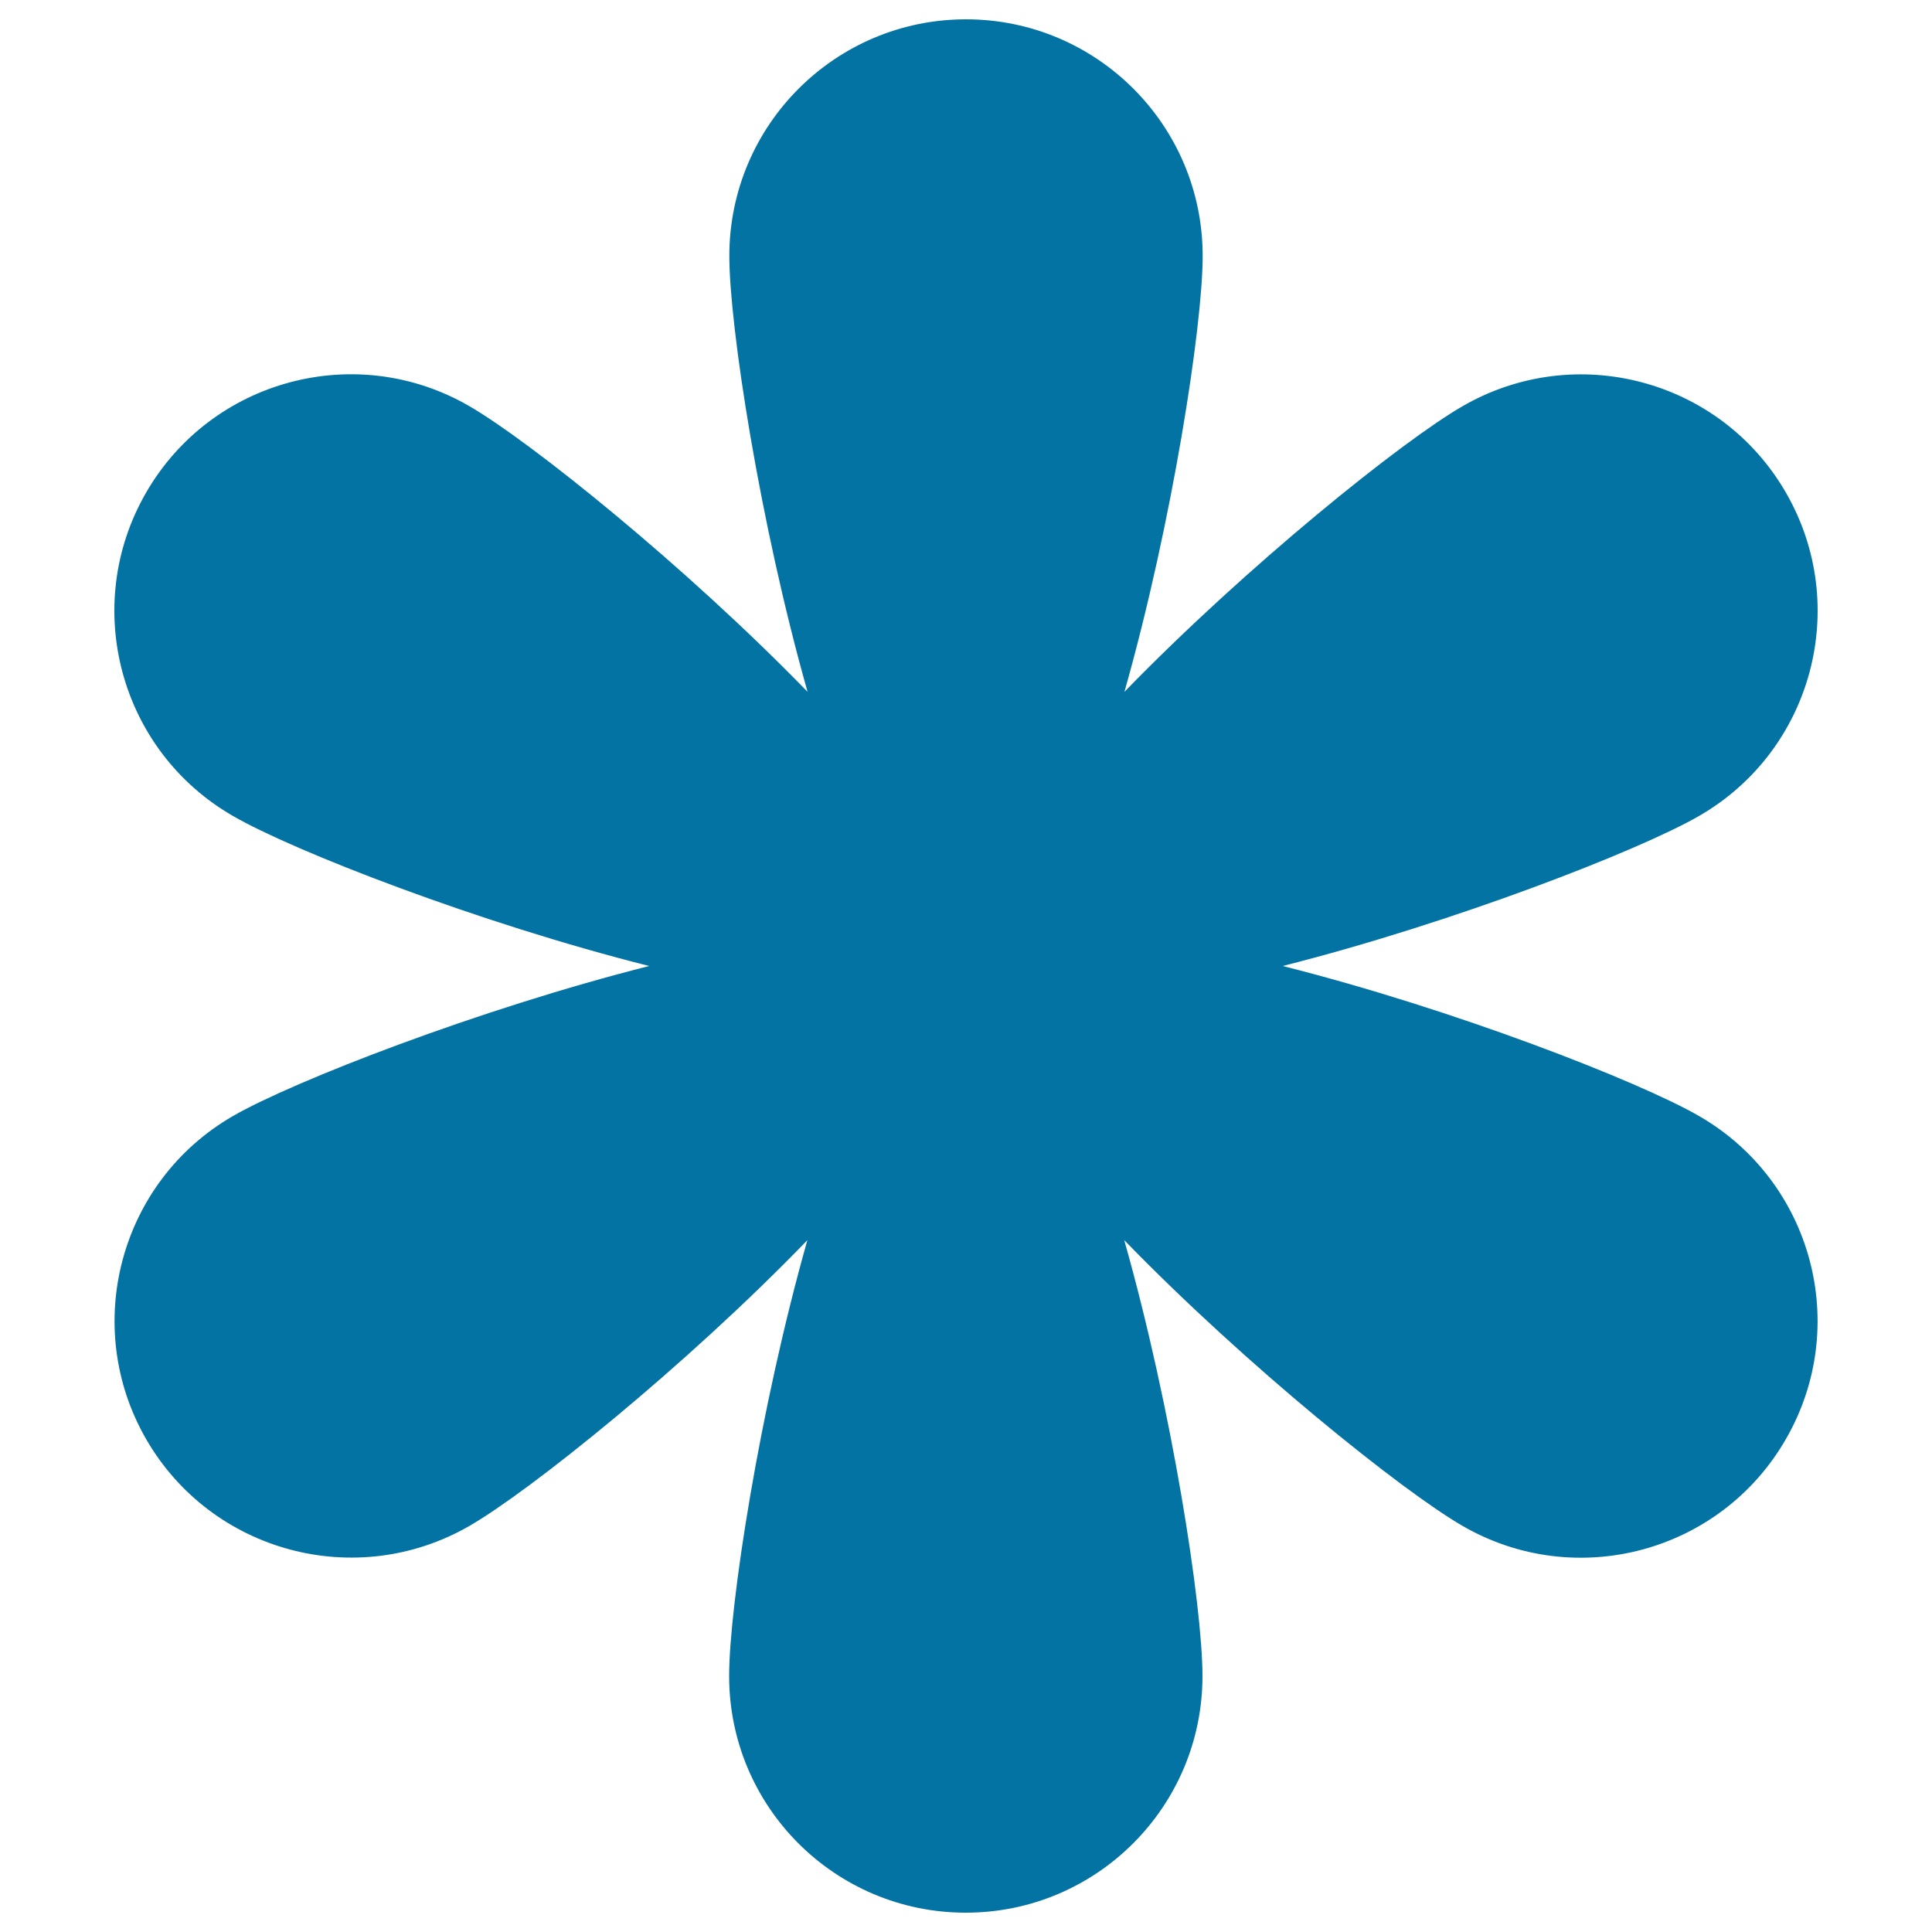 <svg xmlns="http://www.w3.org/2000/svg" viewBox="0 0 1000 1000" style="fill:#0273a2">
<title>New Product Maintenance SVG icon</title>
<path d="M879.5,422.3c-31.2,18-127.4,55.4-215.6,77.7c88.2,22.2,184.3,59.6,215.6,77.7c58.6,33.8,78.7,108.7,44.8,167.3c-33.8,58.6-108.7,78.7-167.3,44.8c-31.3-18.1-111.8-82.7-175.1-147.9c24.8,87.5,40.5,189.5,40.5,225.6c0,67.7-54.9,122.5-122.5,122.5c-67.7,0-122.5-54.8-122.5-122.5c0-36.1,15.7-138.1,40.5-225.6C354.8,707.2,274.2,771.8,243,789.8c-58.6,33.8-133.5,13.7-167.3-44.8c-33.8-58.6-13.7-133.5,44.8-167.3c31.2-18,127.4-55.4,215.5-77.7c-88.2-22.2-184.3-59.6-215.5-77.7C61.9,388.5,41.8,313.6,75.6,255c33.8-58.6,108.8-78.7,167.3-44.8c31.3,18.1,111.8,82.7,175.1,147.9c-24.8-87.5-40.5-189.5-40.5-225.6C377.5,64.8,432.4,10,500,10c67.6,0,122.5,54.8,122.5,122.5c0,36.1-15.7,138.1-40.5,225.6c63.3-65.2,143.8-129.9,175.1-147.9c58.6-33.8,133.5-13.8,167.3,44.8C958.2,313.6,938.1,388.5,879.5,422.3z"/>
</svg>